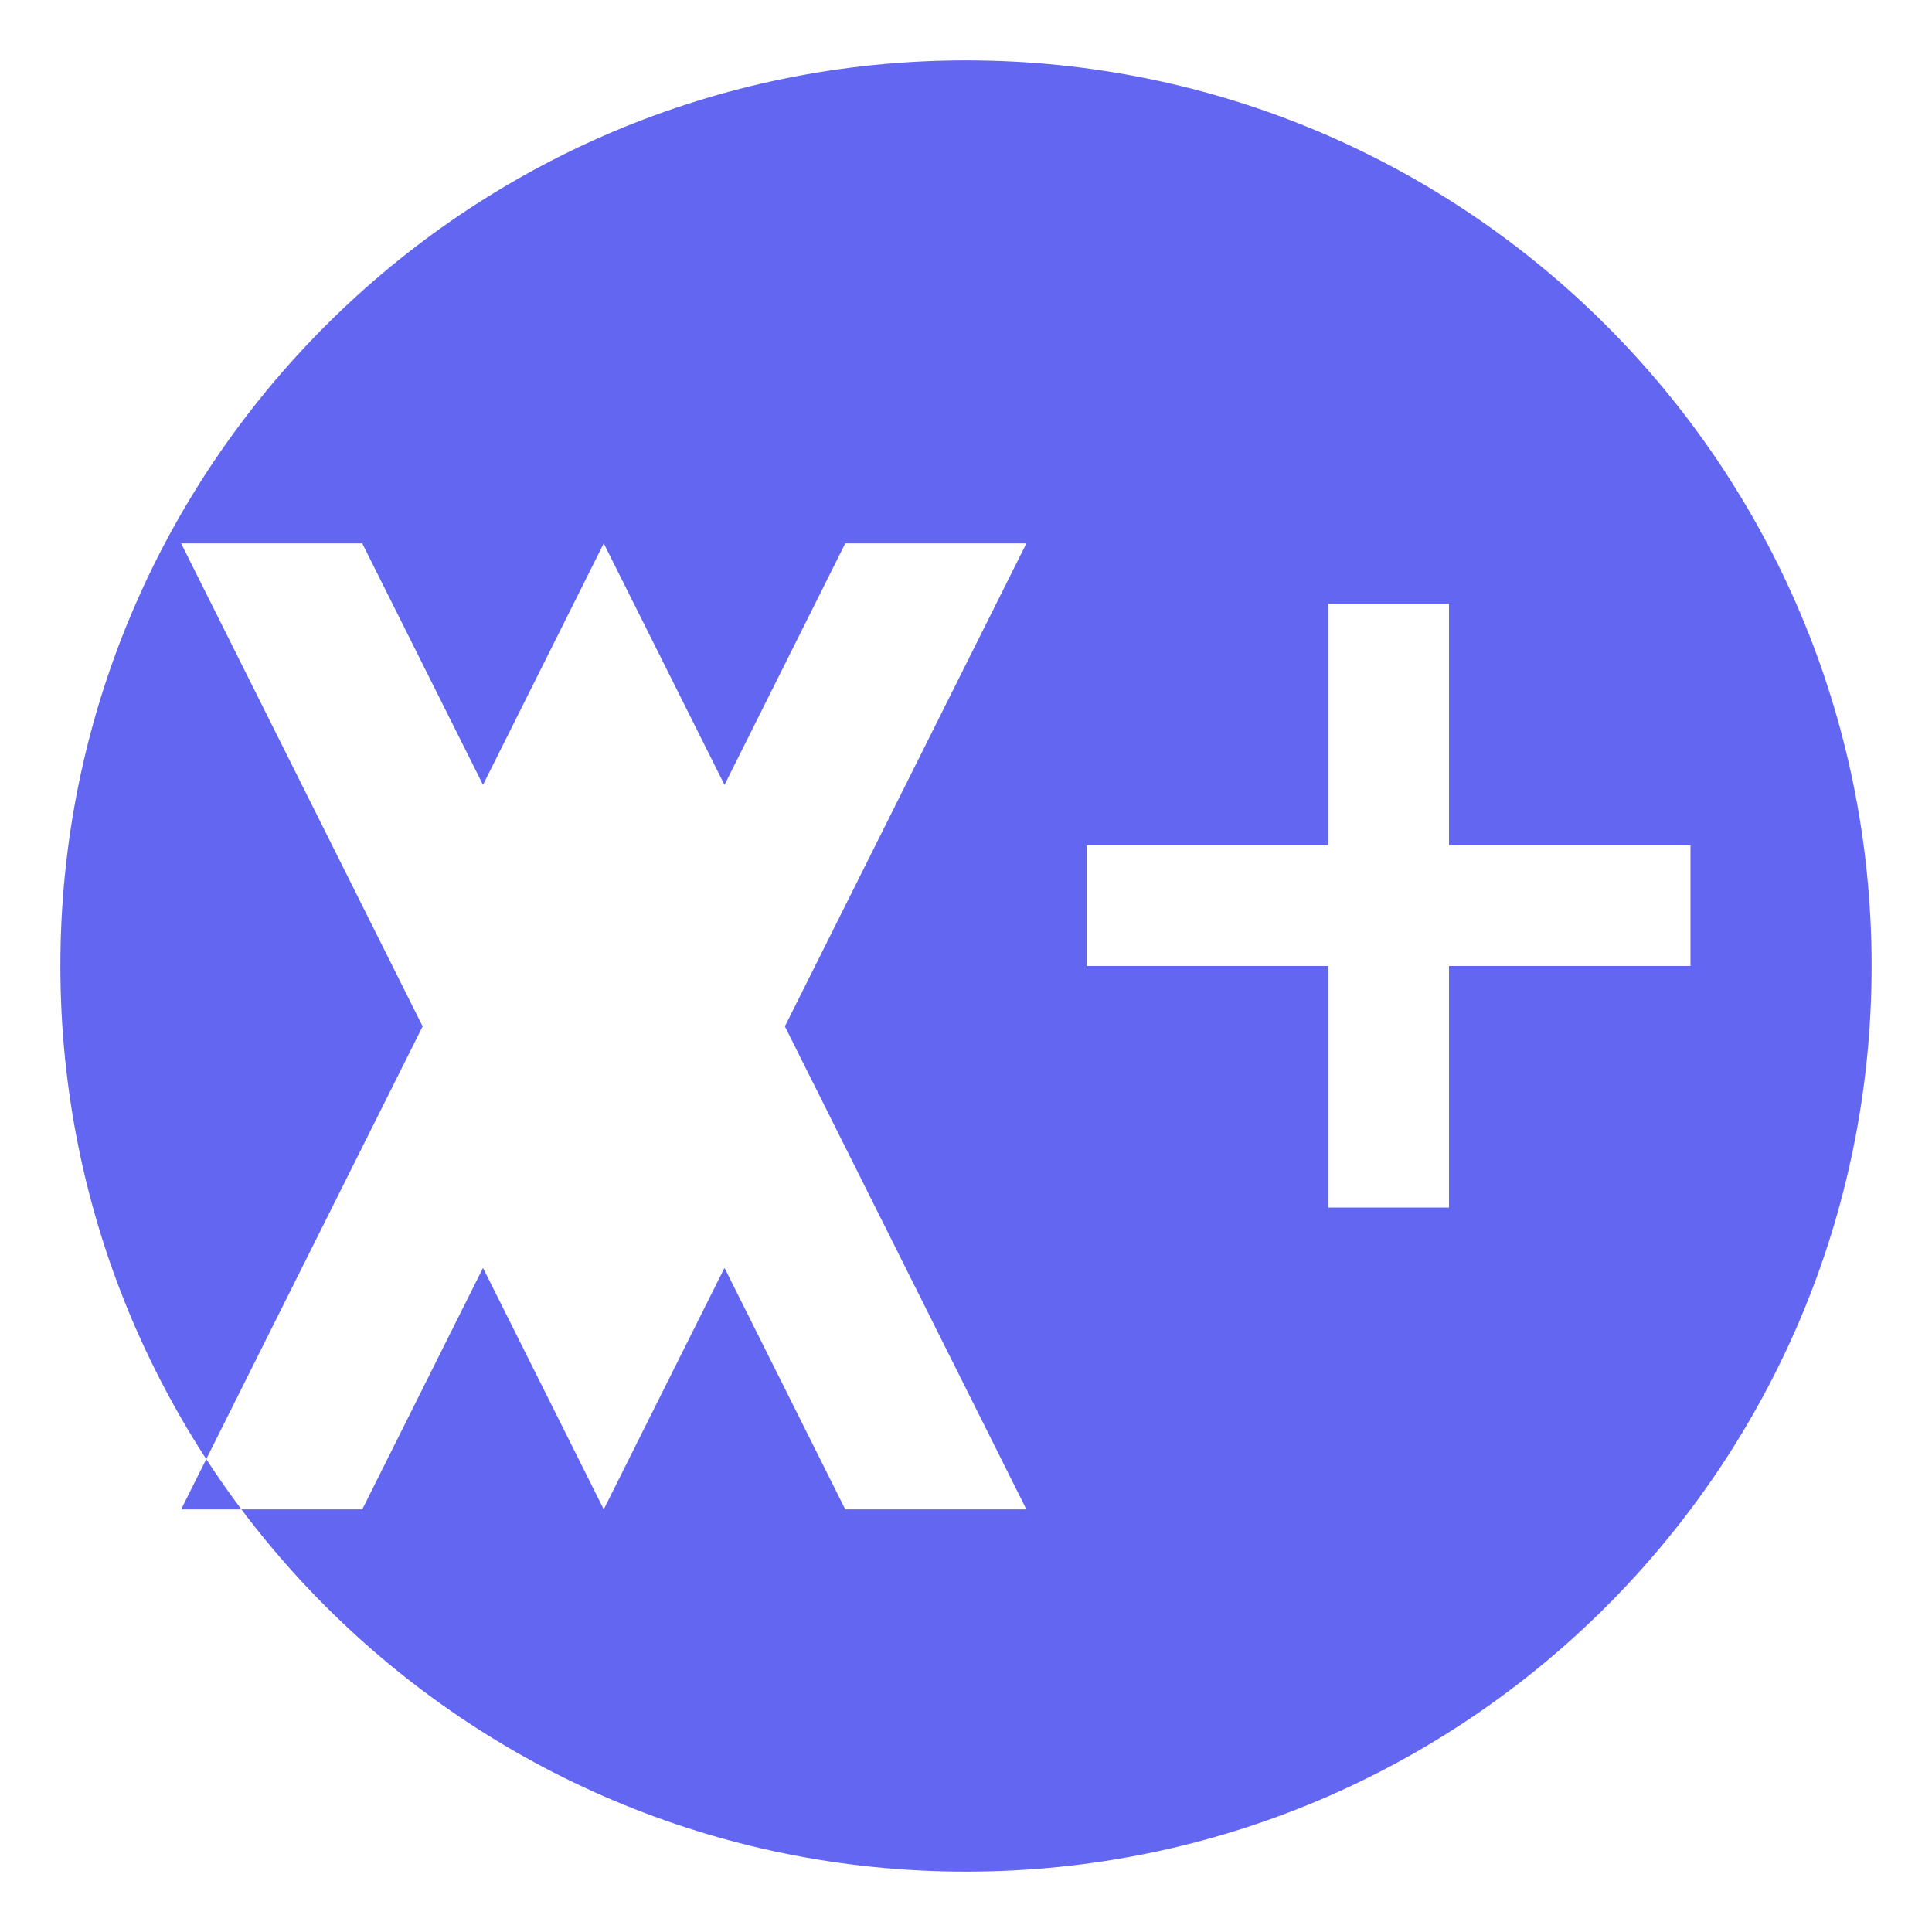 <svg xmlns="http://www.w3.org/2000/svg" width="512" height="512" viewBox="0 0 512 512"><path fill="#6366f1" d="M256 16C123.45 16 16 123.45 16 256s107.45 240 240 240 240-107.45 240-240S388.55 16 256 16zm-32 384l-32-64-32 64-32-64-32 64h-48l64-128-64-128h48l32 64 32-64 32 64 32-64h48l-64 128 64 128h-48z M384 320h-32v-64h-64v-32h64v-64h32v64h64v32h-64v64z"/></svg>
